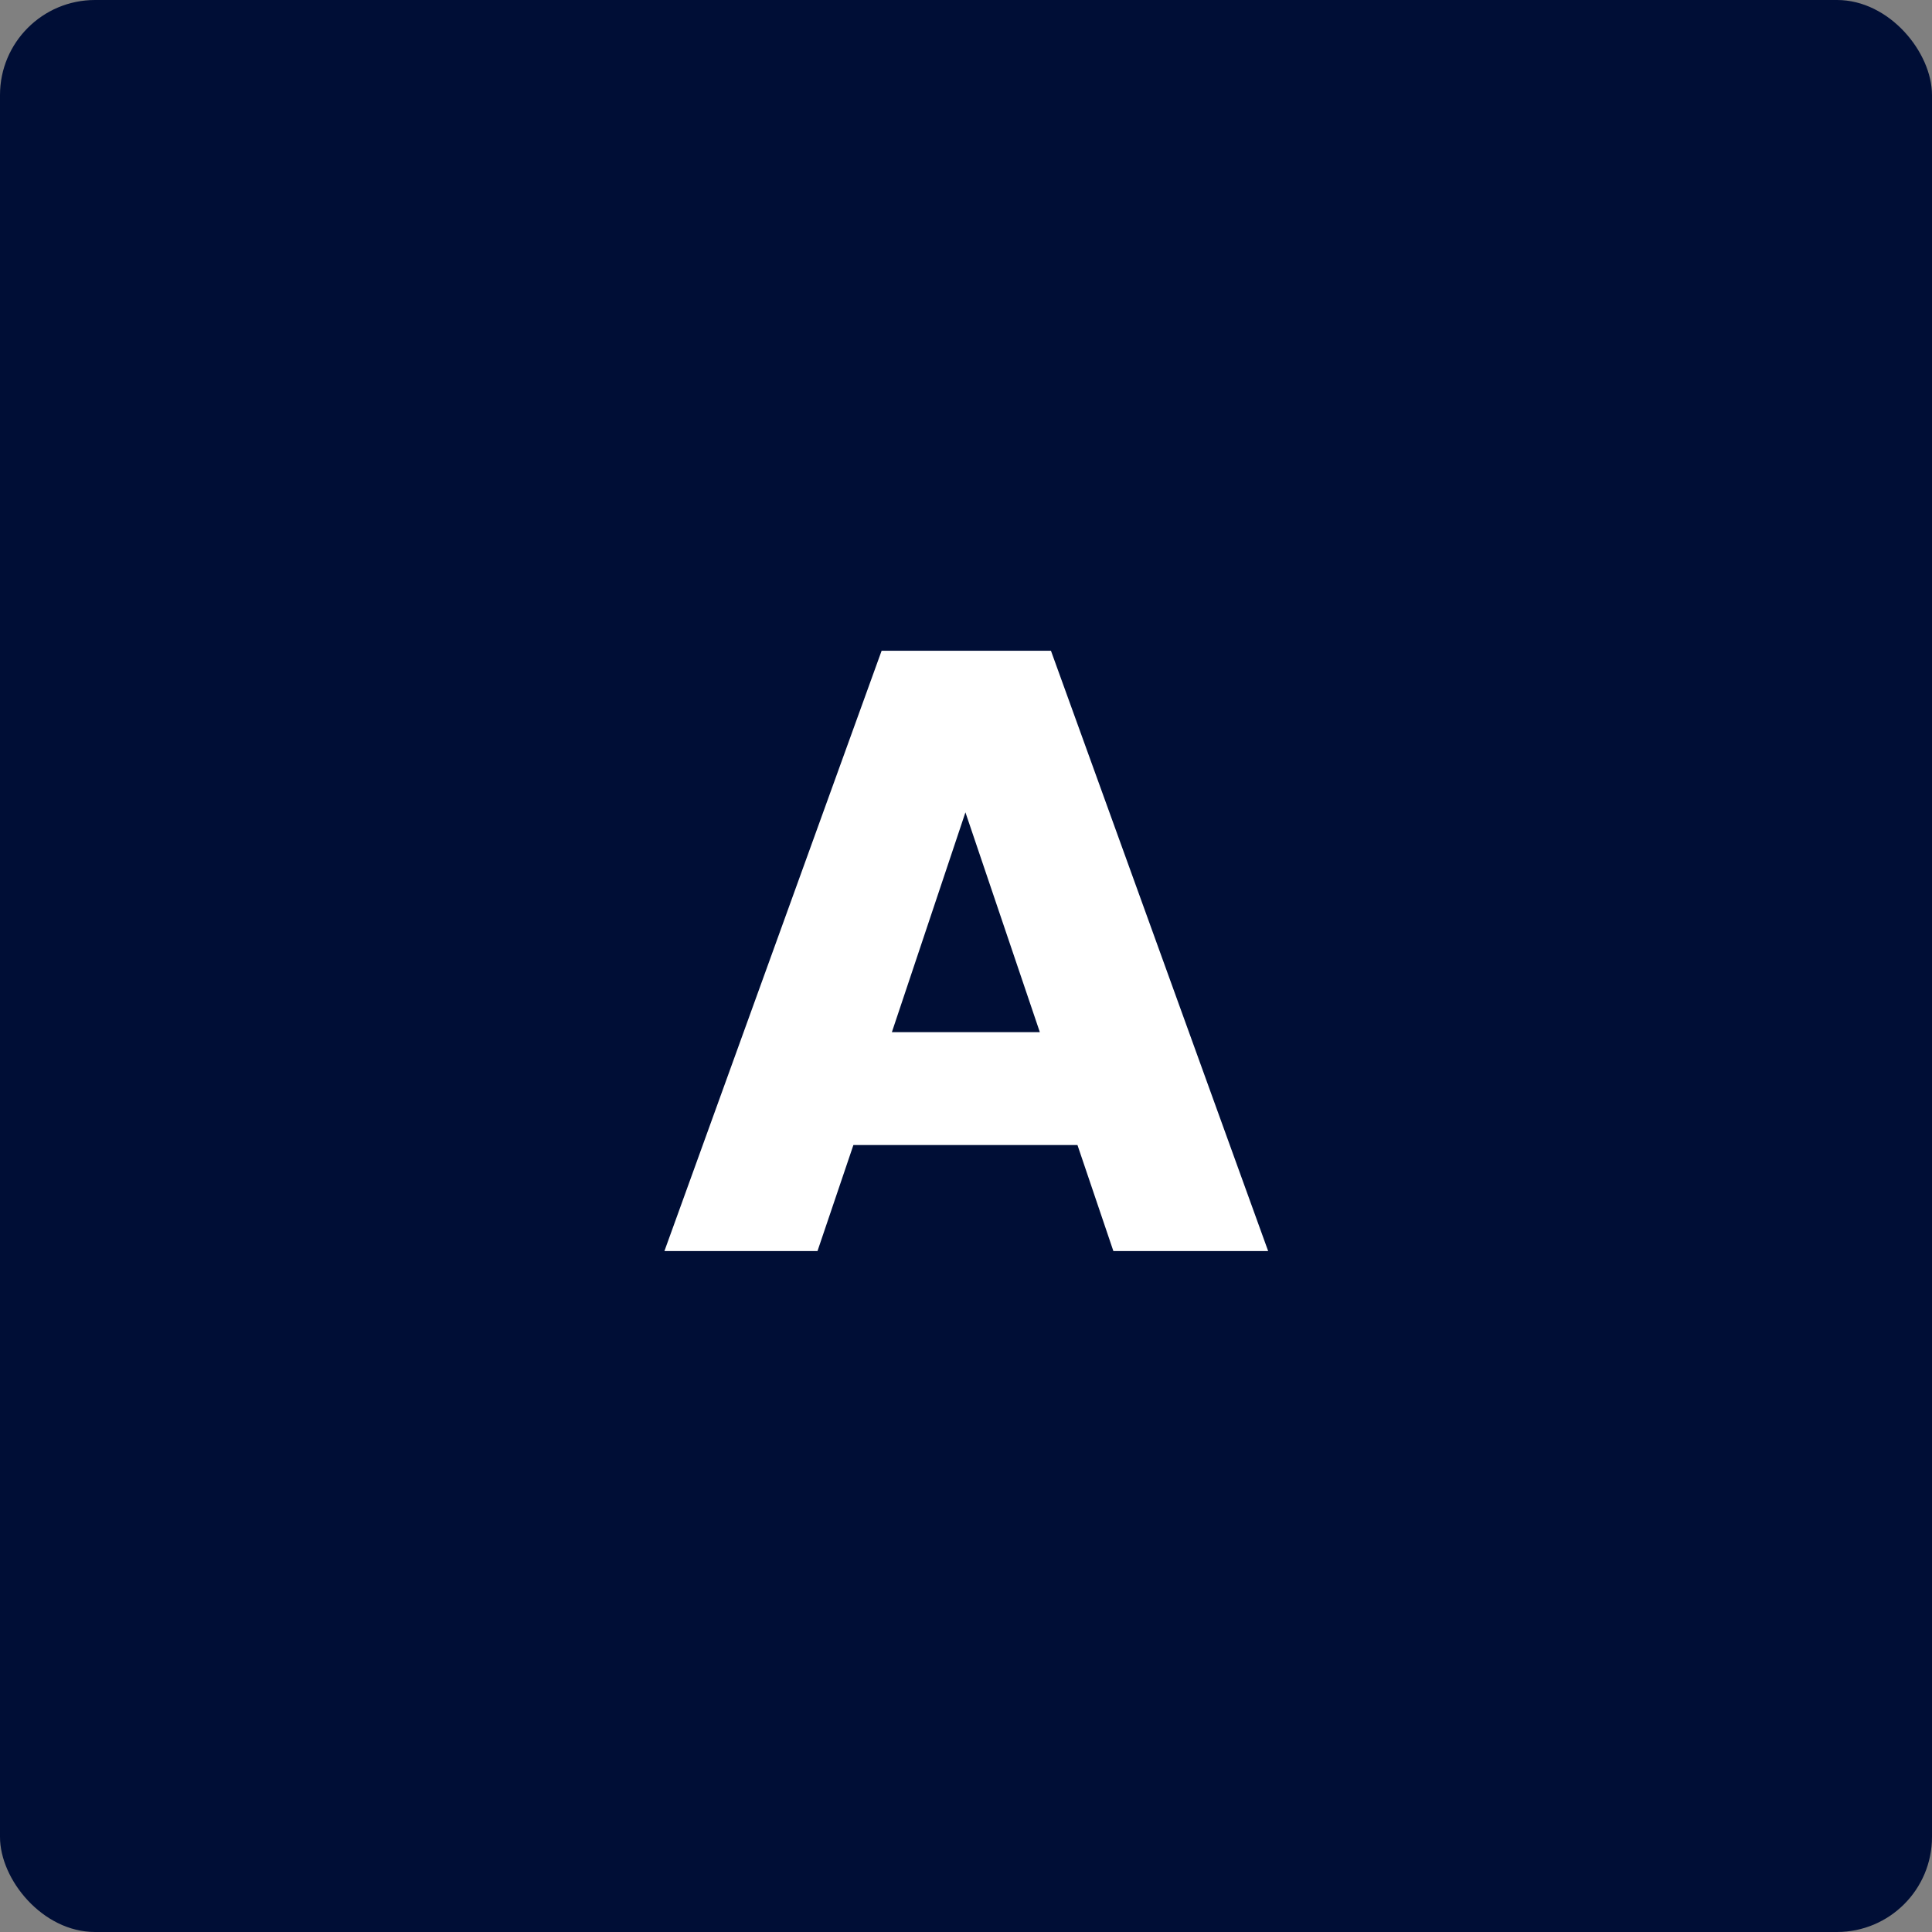 <?xml version="1.0" encoding="UTF-8"?>
<svg xmlns="http://www.w3.org/2000/svg" width="61" height="61" viewBox="0 0 61 61" fill="none">
  <rect x="0" y="0" width="61" height="61" fill="#808080" stroke="none"/>
  <rect width="61" height="61" rx="3" fill="#000E36"></rect>
  <path d="M34.019 36.152H26.945L25.811 39.5H20.978L27.836 20.546H33.182L40.04 39.5H35.153L34.019 36.152ZM32.831 32.588L30.482 25.649L28.16 32.588H32.831Z" fill="white"></path>
</svg>
